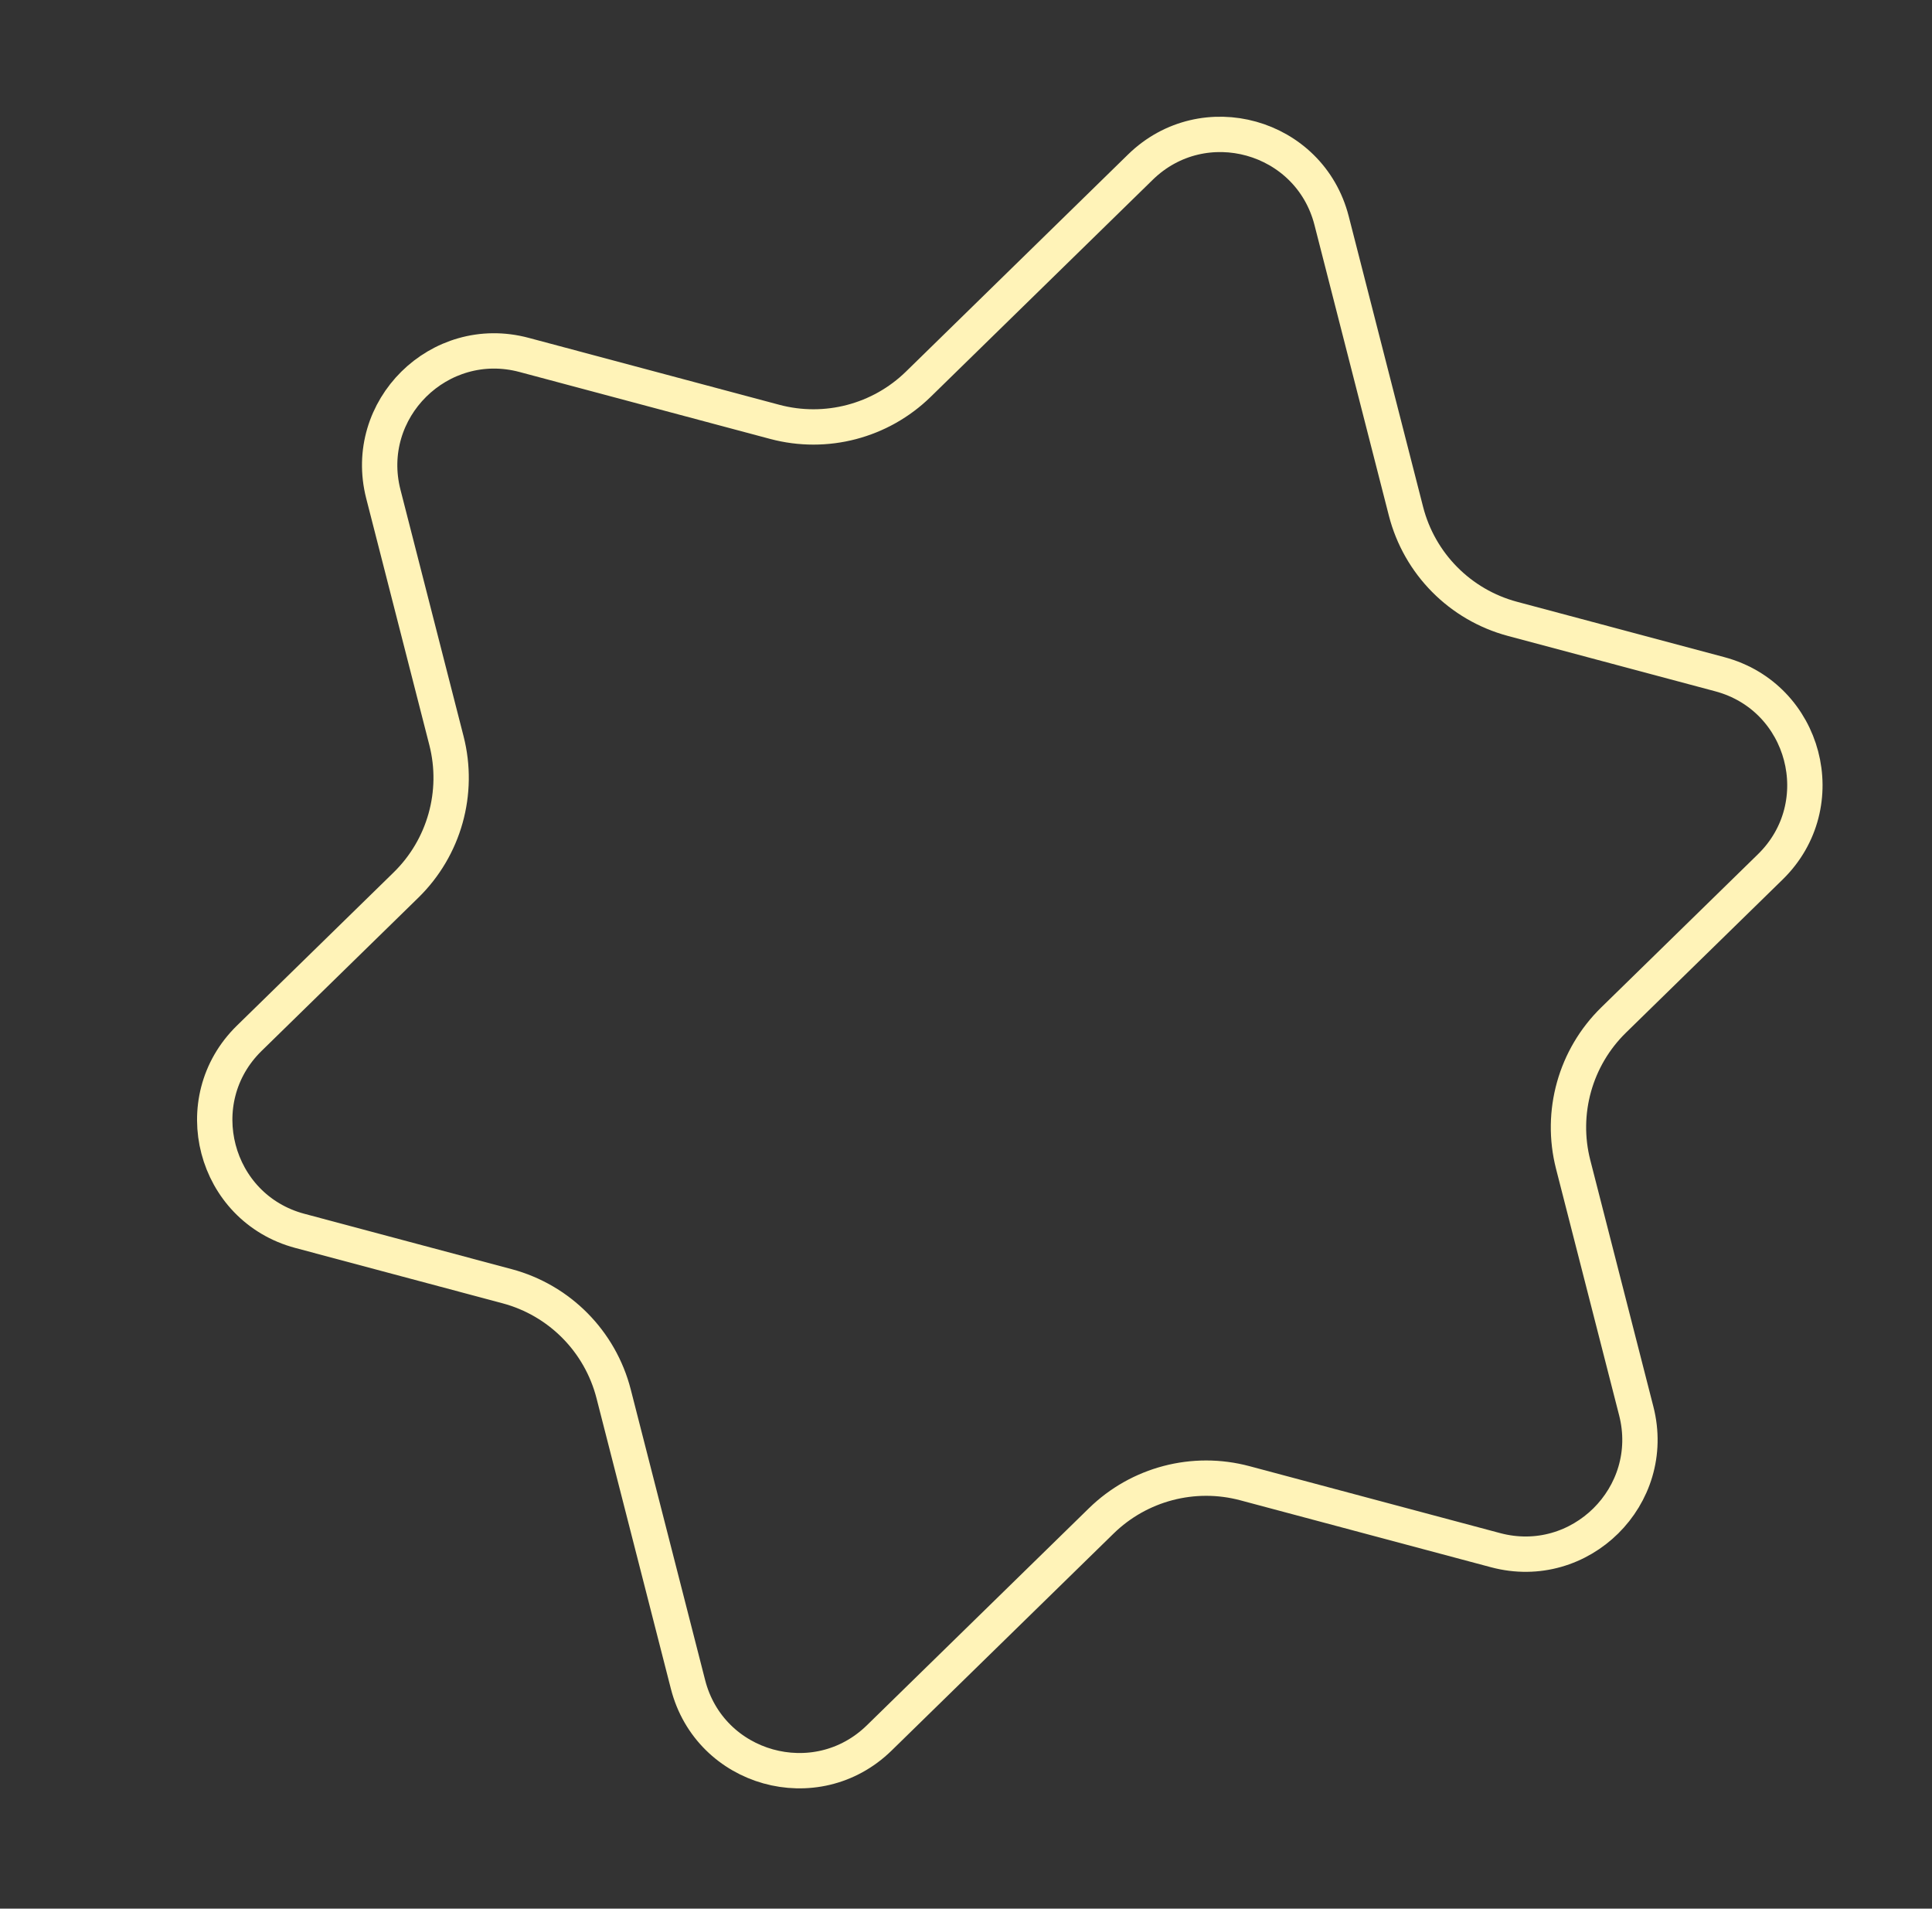 <?xml version="1.0" encoding="UTF-8"?> <svg xmlns="http://www.w3.org/2000/svg" width="328" height="324" viewBox="0 0 328 324" fill="none"><rect x="0" y="0" width="328" height="324" fill="#333333" stroke="none"/> <path d="M88.972 60.249L131.53 71.613C140.216 73.932 149.483 71.501 155.912 65.217L193.601 28.377C204.319 17.9 222.356 22.949 226.069 37.454L238.695 86.781C240.977 95.696 247.895 102.684 256.788 105.058L291.972 114.453C306.546 118.344 311.337 136.61 300.55 147.155L273.947 173.157C267.442 179.516 264.823 188.86 267.078 197.67L277.792 239.526C281.479 253.933 268.282 266.99 253.901 263.15L211.344 251.787C202.658 249.468 193.391 251.899 186.962 258.183L149.272 295.023C138.554 305.5 120.517 300.451 116.805 285.946L104.179 236.618C101.897 227.704 94.979 220.716 86.086 218.342L50.901 208.947C36.328 205.056 31.536 186.79 42.324 176.245L68.926 150.242C75.431 143.884 78.05 134.54 75.795 125.73L65.082 83.874C61.394 69.467 74.591 56.41 88.972 60.249Z" stroke="#FFF3B8" stroke-width="6"></path> </svg> 